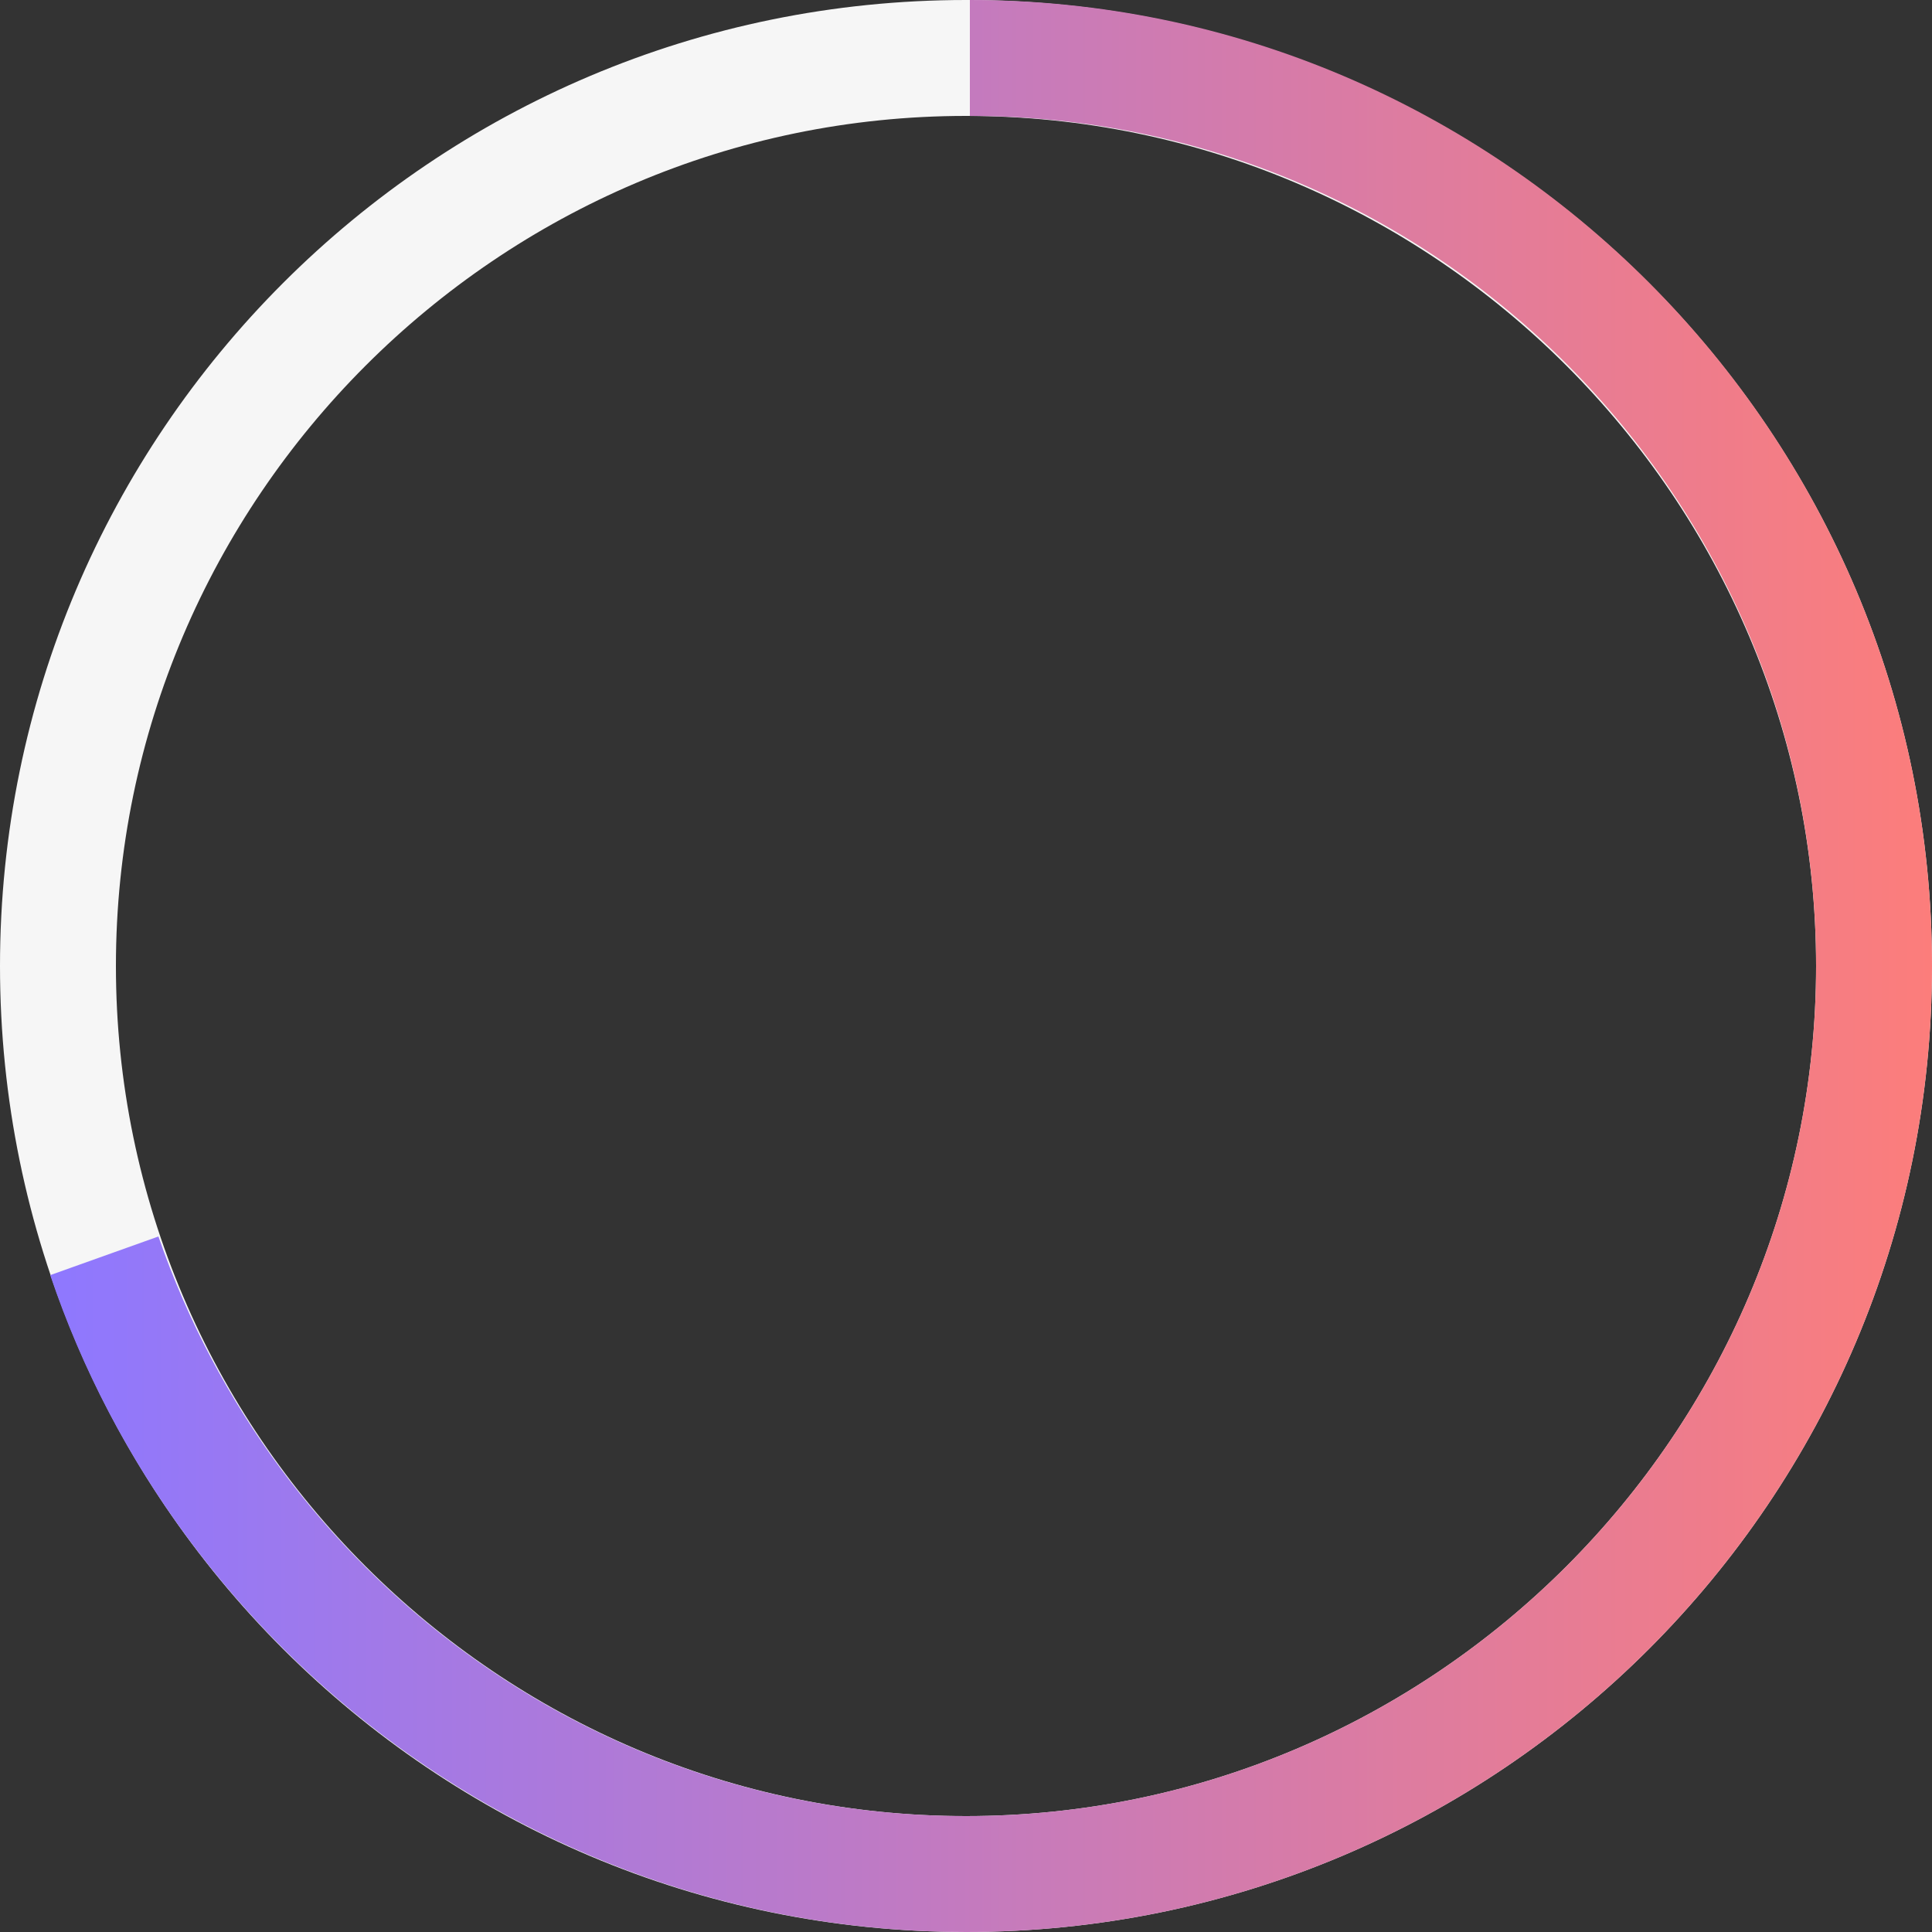 <svg xmlns="http://www.w3.org/2000/svg" viewBox="0 0 50 50"><rect x="0" y="0" width="50" height="50" fill="#333333" stroke="none"/><path fill="#f6f6f6" d="M25 3c12.1 0 22 9.9 22 22s-9.9 22-22 22S3 37.1 3 25 12.9 3 25 3m0-3C11.2 0 0 11.2 0 25s11.2 25 25 25 25-11.2 25-25S38.8 0 25 0z"/><linearGradient id="A" gradientUnits="userSpaceOnUse" x1="1.283" y1="25.001" x2="50" y2="25.001"><stop offset="0" stop-color="#8e78ff"/><stop offset="1" stop-color="#fc7d7b"/></linearGradient><path fill="url(#A)" d="M25.1 0v3C37.2 3 47 12.9 47 25s-9.9 22-22 22c-9.7 0-17.9-6.3-20.9-15l-2.8 1C4.6 42.8 14 50 25 50c13.8 0 25-11.2 25-25S38.8 0 25.1 0z"/></svg>